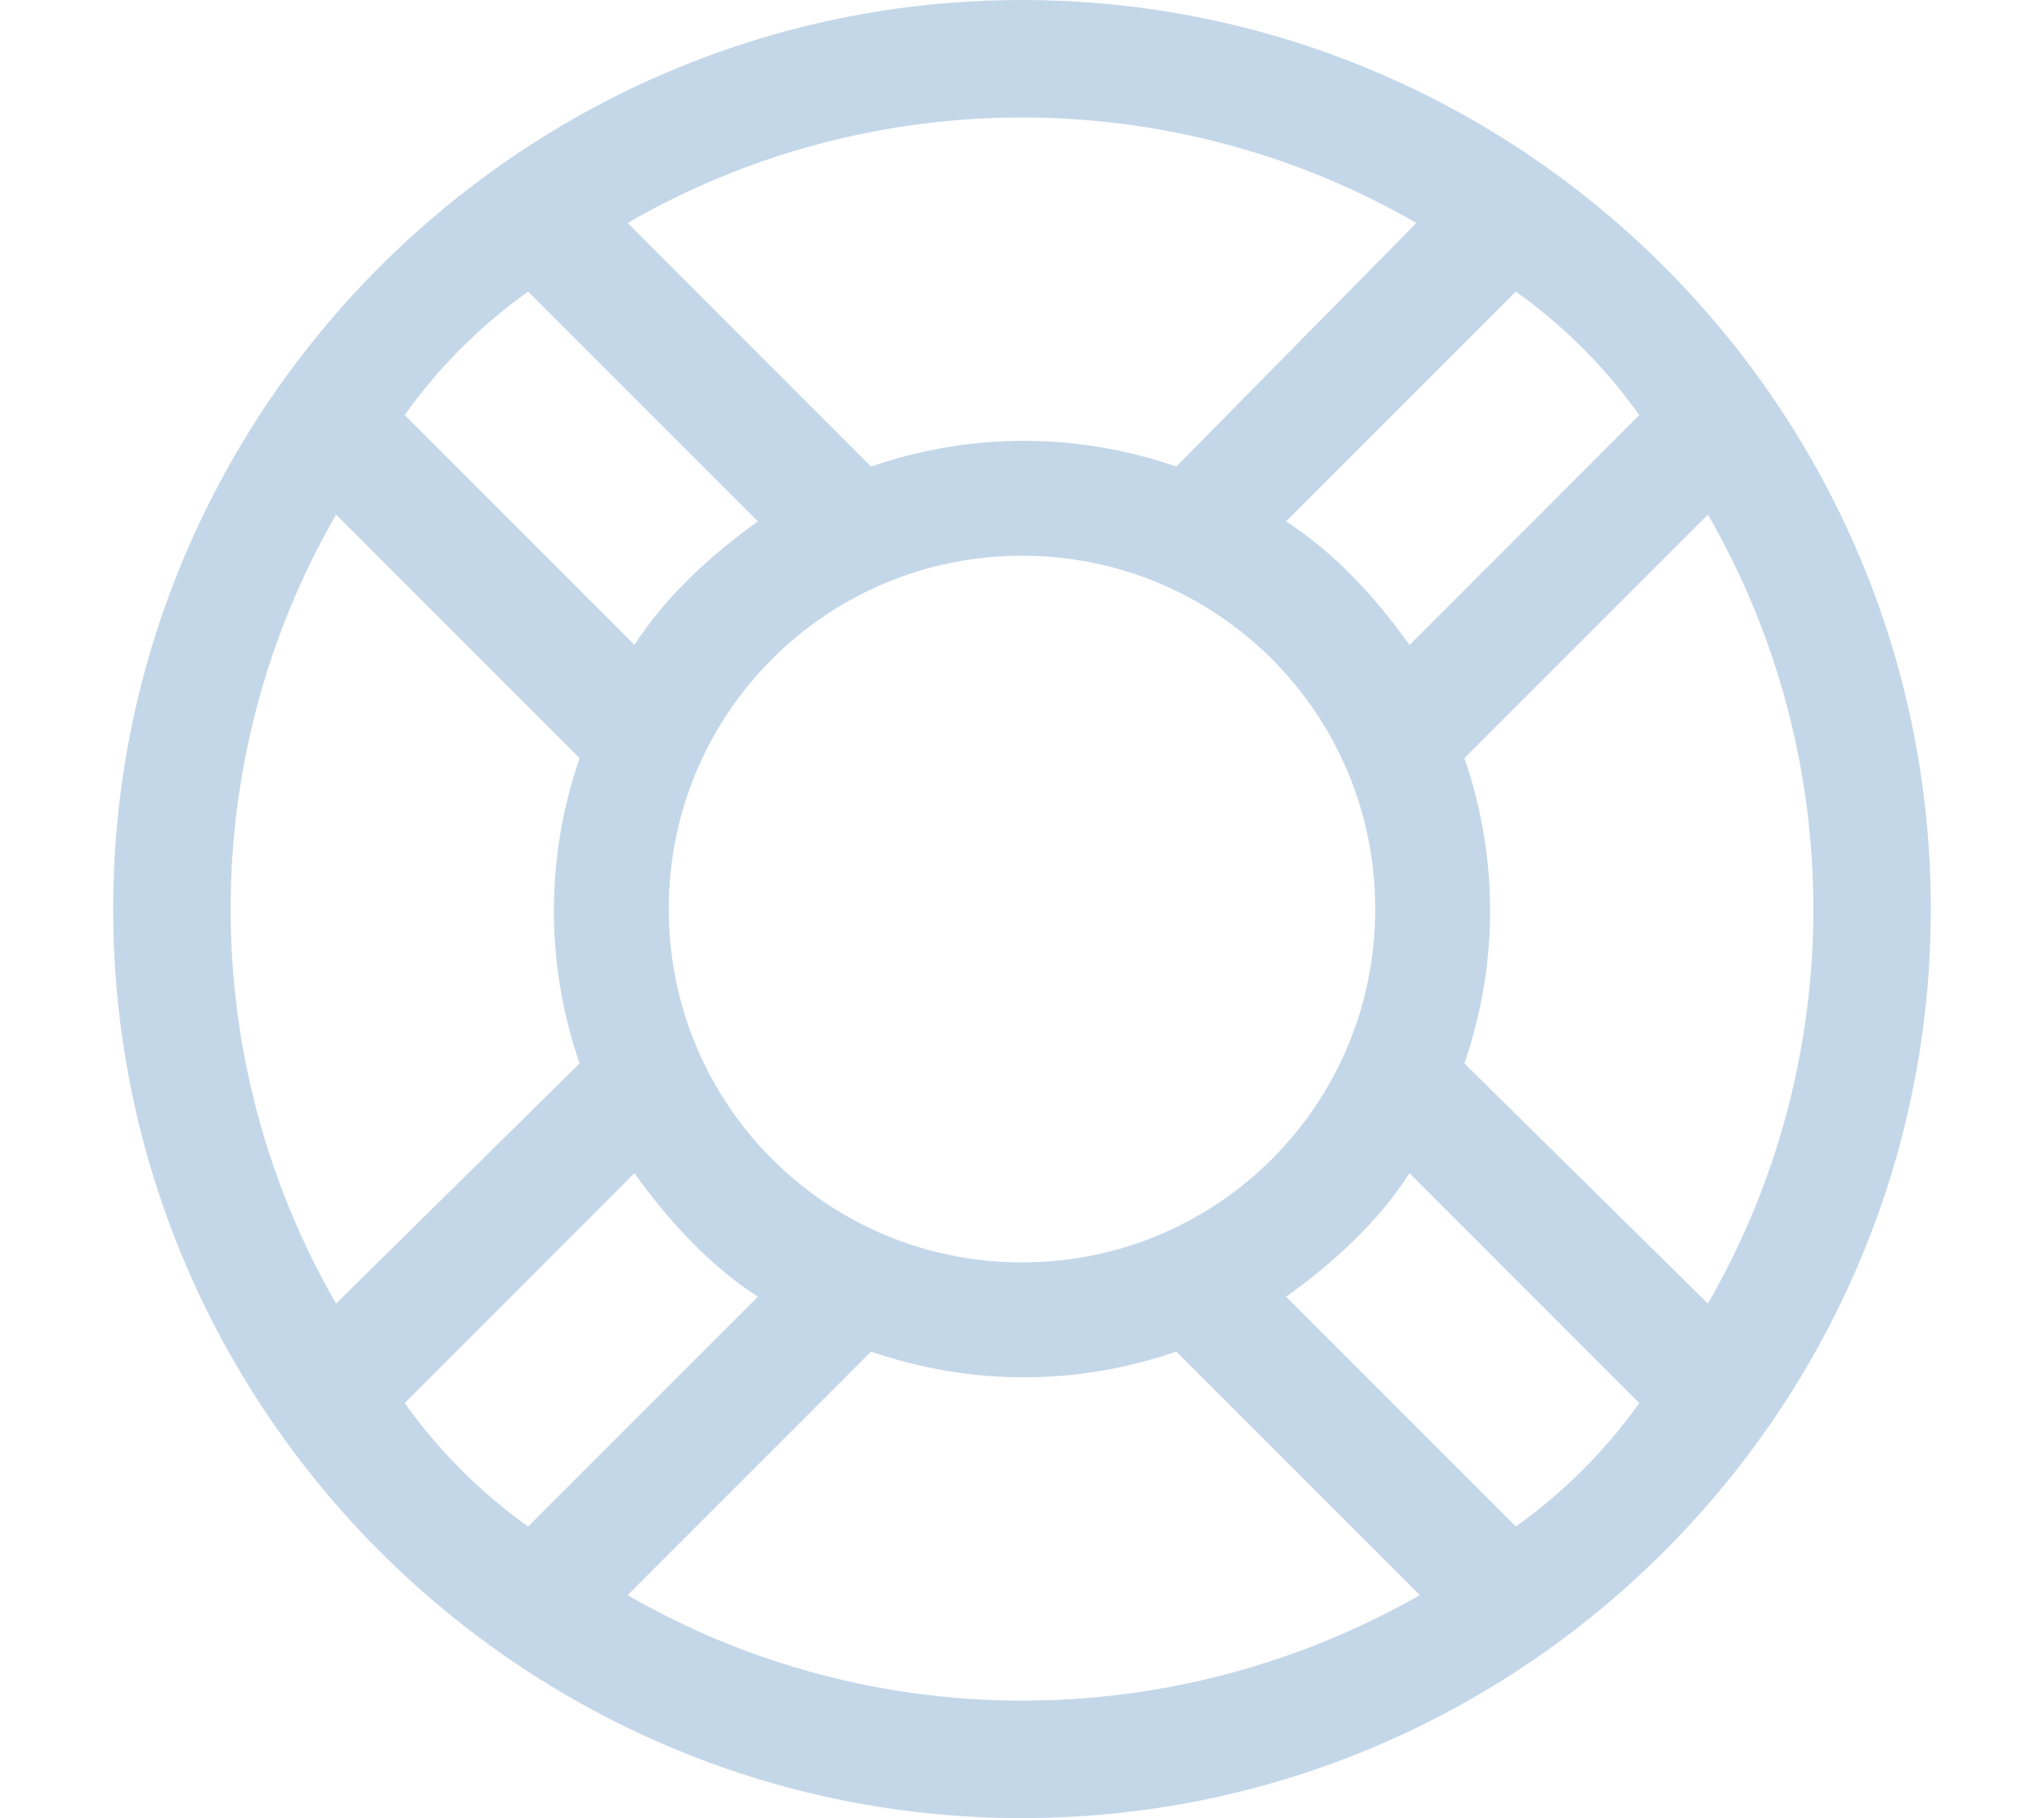 <?xml version="1.0" encoding="utf-8"?>
<!-- Generator: Adobe Illustrator 27.2.0, SVG Export Plug-In . SVG Version: 6.00 Build 0)  -->
<svg version="1.1" id="Livello_1" xmlns="http://www.w3.org/2000/svg" xmlns:xlink="http://www.w3.org/1999/xlink" x="0px" y="0px"
	 viewBox="0 0 59.6 53" style="enable-background:new 0 0 59.6 53;" xml:space="preserve">
<style type="text/css">
	.st0{display:none;fill:#C4D7E9;}
	.st1{fill:#C4D7E9;}
</style>
<path class="st0" d="M44.7,26.5c-0.9,0-1.7,0.7-1.7,1.7s0.7,1.7,1.7,1.7c0.9,0,1.7-0.7,1.7-1.7S45.6,26.5,44.7,26.5z M58,23.2h-3.1
	c-1.1-2.6-3-4.9-5.2-6.6V9.9H48c-3.1,0-6,1-8.4,2.7c0-0.4,0.1-0.7,0.1-1.1C39.8,5.2,34.6,0,28.2,0S16.6,5.2,16.6,11.6
	c0,1,0.2,2,0.4,2.9c-5.1,2-8.9,6.5-10,12H5.8c-1.5,0-2.7-1.4-2.4-3c0.2-1.2,1.3-2,2.5-2H6c0.3,0,0.6-0.3,0.6-0.6v-2.1
	c0-0.3-0.3-0.6-0.6-0.6c-3,0-5.6,2.1-6,5c-0.5,3.5,2.3,6.6,5.7,6.6h0.8c0,5.4,2.6,10.2,6.6,13.2v8.4c0,0.9,0.7,1.7,1.7,1.7h11.6
	c0.9,0,1.7-0.7,1.7-1.7v-5h6.6v5c0,0.9,0.7,1.7,1.7,1.7H48c0.9,0,1.7-0.7,1.7-1.7V43c1.2-0.9,2.3-2,3.2-3.2h5c0.9,0,1.7-0.7,1.7-1.7
	V24.8C59.6,23.9,58.9,23.2,58,23.2z M28.2,3.3c4.6,0,8.3,3.7,8.3,8.3c0,0.6-0.1,1.1-0.2,1.7H23.2c-1,0-2.1,0.1-3.1,0.3
	c-0.2-0.6-0.3-1.3-0.3-2C19.9,7,23.6,3.3,28.2,3.3z M56.3,36.4h-5c-1.8,2.3-1.8,2.5-4.9,4.9v8.4h-8.3v-6.6H24.9v6.6h-8.3v-8.4
	C9.9,36.2,10,31.6,10,29.8c0-7.3,5.9-13.2,13.2-13.2h16.7c1.7-1.4,3.4-2.7,6.4-3.2v4.9c4.1,3.1,4.6,4.1,6.4,8.2h3.6
	C56.3,26.5,56.3,36.4,56.3,36.4z"/>
<path class="st0" d="M38,12.6l4.5-7.4C44,3,42.4,0,39.8,0H19.9c-2.7,0-4.2,3-2.8,5.2l4.5,7.4c-19.2,12.3-18.3,28-18.3,30
	C3.3,48.4,8.4,53,14.7,53H45c6.2,0,11.3-4.6,11.3-10.4C56.3,40.7,57.2,24.8,38,12.6z M19.9,3.3h19.9l-5.1,8.3H25L19.9,3.3z M53,42.6
	c0,3.9-3.6,7-8,7H14.7c-4.4,0-8-3.2-8-7v-0.4C6.6,36,8.8,24.3,24.2,14.8h11.4C51,24.3,53.2,36,53.1,42.2L53,42.6
	C53.1,42.6,53,42.6,53,42.6z M36.2,43.6c-0.1-0.4-0.5-0.6-0.8-0.5c-0.6,0.1-1.4,0.3-2.5,0.3c-4.5,0-8-2.6-9-6.8h8.7
	c0.3,0,0.6-0.2,0.7-0.5l0.1-0.4c0.1-0.4-0.2-0.8-0.7-0.8h-9.2c-0.1-1.2-0.1-2.5,0-3.6h10c0.3,0,0.6-0.2,0.7-0.5l0.1-0.4
	c0.1-0.4-0.2-0.8-0.7-0.8h-9.7c1.2-3.9,4.5-6.8,9-6.8c0.8,0,1.6,0.1,2.1,0.2c0.4,0.1,0.7-0.1,0.8-0.5l0.2-0.9
	c0.1-0.4-0.1-0.8-0.5-0.8c-0.6-0.1-1.5-0.3-2.6-0.3c-5.7,0-10.2,3.8-11.6,9h-1.5c-0.4,0-0.7,0.3-0.7,0.7v0.4c0,0.4,0.3,0.7,0.7,0.7
	H21c-0.1,1-0.1,2.8,0,3.6h-1.2c-0.4,0-0.7,0.3-0.7,0.7V36c0,0.4,0.3,0.7,0.7,0.7h1.5c1.2,5.4,5.7,9,11.6,9c1.3,0,2.3-0.2,3-0.3
	c0.4-0.1,0.6-0.4,0.5-0.8C36.4,44.6,36.2,43.6,36.2,43.6z"/>
<path class="st0" d="M15.1,26.1c1.3,0,2.7,0.1,4,0c2.3-0.2,4.3,0.4,6.1,1.8c1.3,1.1,2.9,1.5,4.7,1.4c2.3-0.1,4.4,0,6.7,0
	c5,0,6.5,1.3,7.1,6.3c4.7-2,9.4-3.8,14.2-5.8c1.3-0.5,2.7-1.1,4.1-1.6c2.2-0.8,4.4,0,5.3,2c1,2.1,0.4,4.4-1.7,5.6
	C59.3,39.4,53,43,46.7,46.6c-3,1.7-6.1,3.4-9,5.1c-2.6,1.4-5.1,1.6-7.9,0.5c-4.8-2-9.6-3.8-14.6-5.8c-0.4,2.7-2.3,2.8-4.3,2.8
	c-3.3-0.1-6.6,0-10,0c-2.5,0-3.4-0.8-3.4-3.3c0-6.7,0-13.4,0-20c0-2.3,0.9-3.2,3.3-3.3H11C13.9,22.8,14.4,23.2,15.1,26.1z
	 M14.8,28.5v15.2c0,0.4,0.6,0.9,1,1.1c4.8,2,9.7,3.8,14.5,5.8c2.1,0.8,4.1,0.6,6.1-0.5c9-5.1,18.2-10.4,27.2-15.5
	c1.6-0.9,2.1-2,1.5-3.2c-0.5-1.1-1.6-1.4-3.4-0.7c-7.1,2.9-14.2,5.8-21.2,8.6c-0.8,0.4-1.7,0.6-2.7,0.6c-2.8,0.1-5.5,0.1-8.3,0
	c-0.6,0-1.6-0.5-1.6-0.9c-0.2-1.1,0.8-1.1,1.6-1.1h7.6c2.5,0,3.8-1.1,3.8-3c0-2-1.3-3.1-3.8-3.1c-2.9,0-5.8,0.1-8.6-0.1
	c-1.3-0.1-3-0.4-3.9-1.2C21.9,27.9,18.5,28.4,14.8,28.5z M12.5,47.2c0.1-0.3,0.2-0.4,0.2-0.5c0-6.9,0-13.8,0.1-20.6
	c0-1-0.5-1.1-1.3-1.1c-3.4,0-6.9,0.1-10.2,0c-1.3,0-1.6,0.4-1.6,1.6v19c0,0.5,0.1,0.9,0.1,1.5C3.9,47.2,8.2,47.2,12.5,47.2z M47,6.9
	c0,3.8-3.1,6.8-6.8,6.9c-3.8,0-6.9-3-6.9-6.8s3.1-7,6.9-7C43.9-0.1,47,3.1,47,6.9z M45.3,6.9c0-2.9-2.4-5.3-5.2-5.3
	c-2.9,0-5.2,2.4-5.2,5.3S37.2,12,40,12C43,12.2,45.3,9.9,45.3,6.9z M40.2,16.9h6.5c3.9,0,7,3,7.3,6.8v0.6c-0.1,0.6-0.4,1-1,1
	c-0.7,0-1.1-0.3-1.2-0.9c-0.1-0.5-0.1-0.9-0.2-1.4c-0.5-2.2-2.5-3.7-4.8-3.7h-13c-2.8,0-4.8,2-5,4.7c-0.1,1-0.6,1.5-1.3,1.4
	c-0.7-0.1-1.1-0.7-1-1.7c0.5-4.1,3.5-6.8,7.6-6.8C34.1,16.9,40.2,16.9,40.2,16.9z"/>
<path class="st1" d="M29.8,0C15.2,0,3.3,11.9,3.3,26.5S15.2,53,29.8,53s26.5-11.9,26.5-26.5S44.4,0,29.8,0z M47.8,12.1l-6.7,6.7
	c-1-1.4-2.2-2.7-3.6-3.6l6.7-6.7C45.6,9.5,46.8,10.7,47.8,12.1z M29.8,36.8c-5.7,0-10.3-4.6-10.3-10.3s4.6-10.3,10.3-10.3
	s10.3,4.6,10.3,10.3S35.5,36.8,29.8,36.8z M41.3,6.5l-7,7.1c-2.9-1-6-1-8.9,0l-7.1-7.1C25.4,2.4,34.2,2.4,41.3,6.5L41.3,6.5z
	 M15.4,8.5l6.7,6.7c-1.4,1-2.7,2.2-3.6,3.6l-6.7-6.7C12.8,10.7,14,9.5,15.4,8.5z M9.8,15l7.1,7.1c-1,2.9-1,6,0,8.9l-7.1,7
	C5.7,30.9,5.7,22.1,9.8,15L9.8,15z M11.8,40.9l6.7-6.7c1,1.4,2.2,2.7,3.6,3.6l-6.7,6.7C14,43.5,12.8,42.3,11.8,40.9z M18.3,46.5
	l7.1-7.1c2.9,1,6,1,8.9,0l7.1,7.1C34.2,50.6,25.4,50.6,18.3,46.5L18.3,46.5z M44.2,44.5l-6.7-6.7c1.4-1,2.7-2.2,3.6-3.6l6.7,6.7
	C46.8,42.3,45.6,43.5,44.2,44.5z M49.8,38l-7.1-7c1-2.9,1-6,0-8.9l7.1-7.1C53.9,22.1,53.9,30.9,49.8,38L49.8,38z"/>
</svg>
